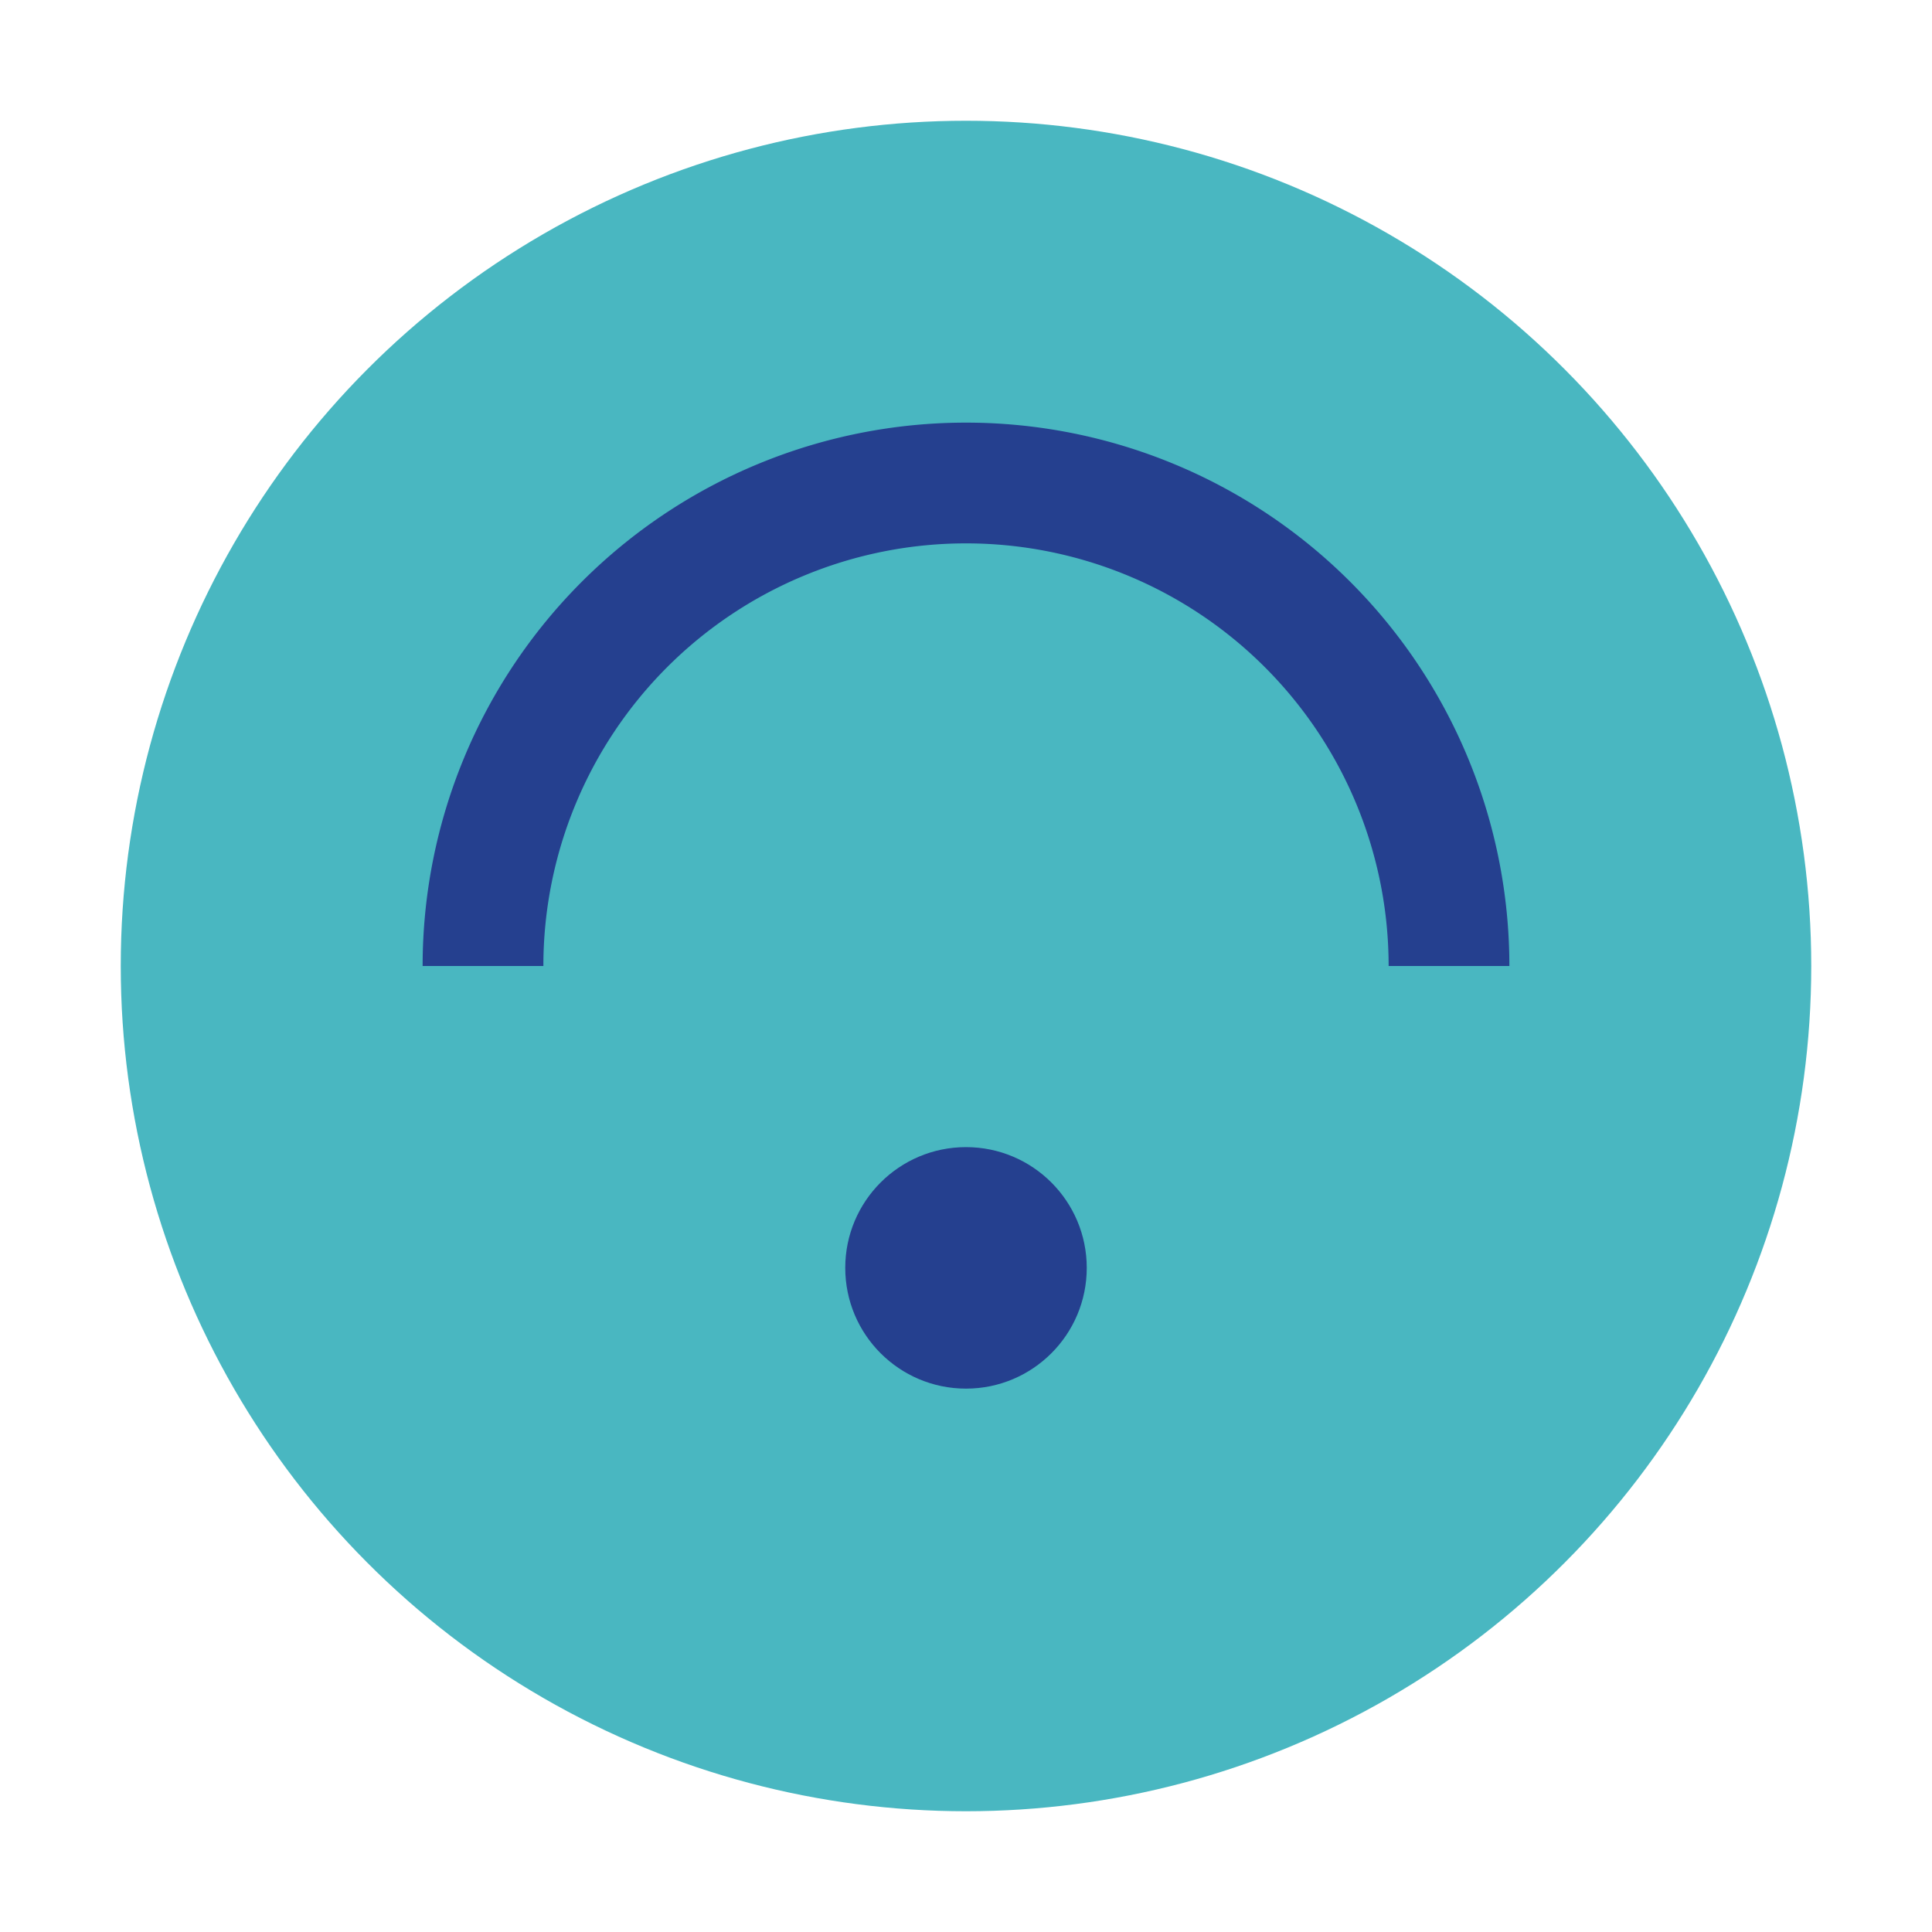 <?xml version="1.0" encoding="UTF-8"?>
<svg xmlns="http://www.w3.org/2000/svg" width="32" height="32" viewBox="0 0 32 32"><circle cx="16" cy="16" r="14" fill="#49B7C1"/><path d="M24 16a8 8 0 0 0-16 0" fill="none" stroke="#25408F" stroke-width="2"/><circle cx="16" cy="21" r="2" fill="#25408F"/></svg>